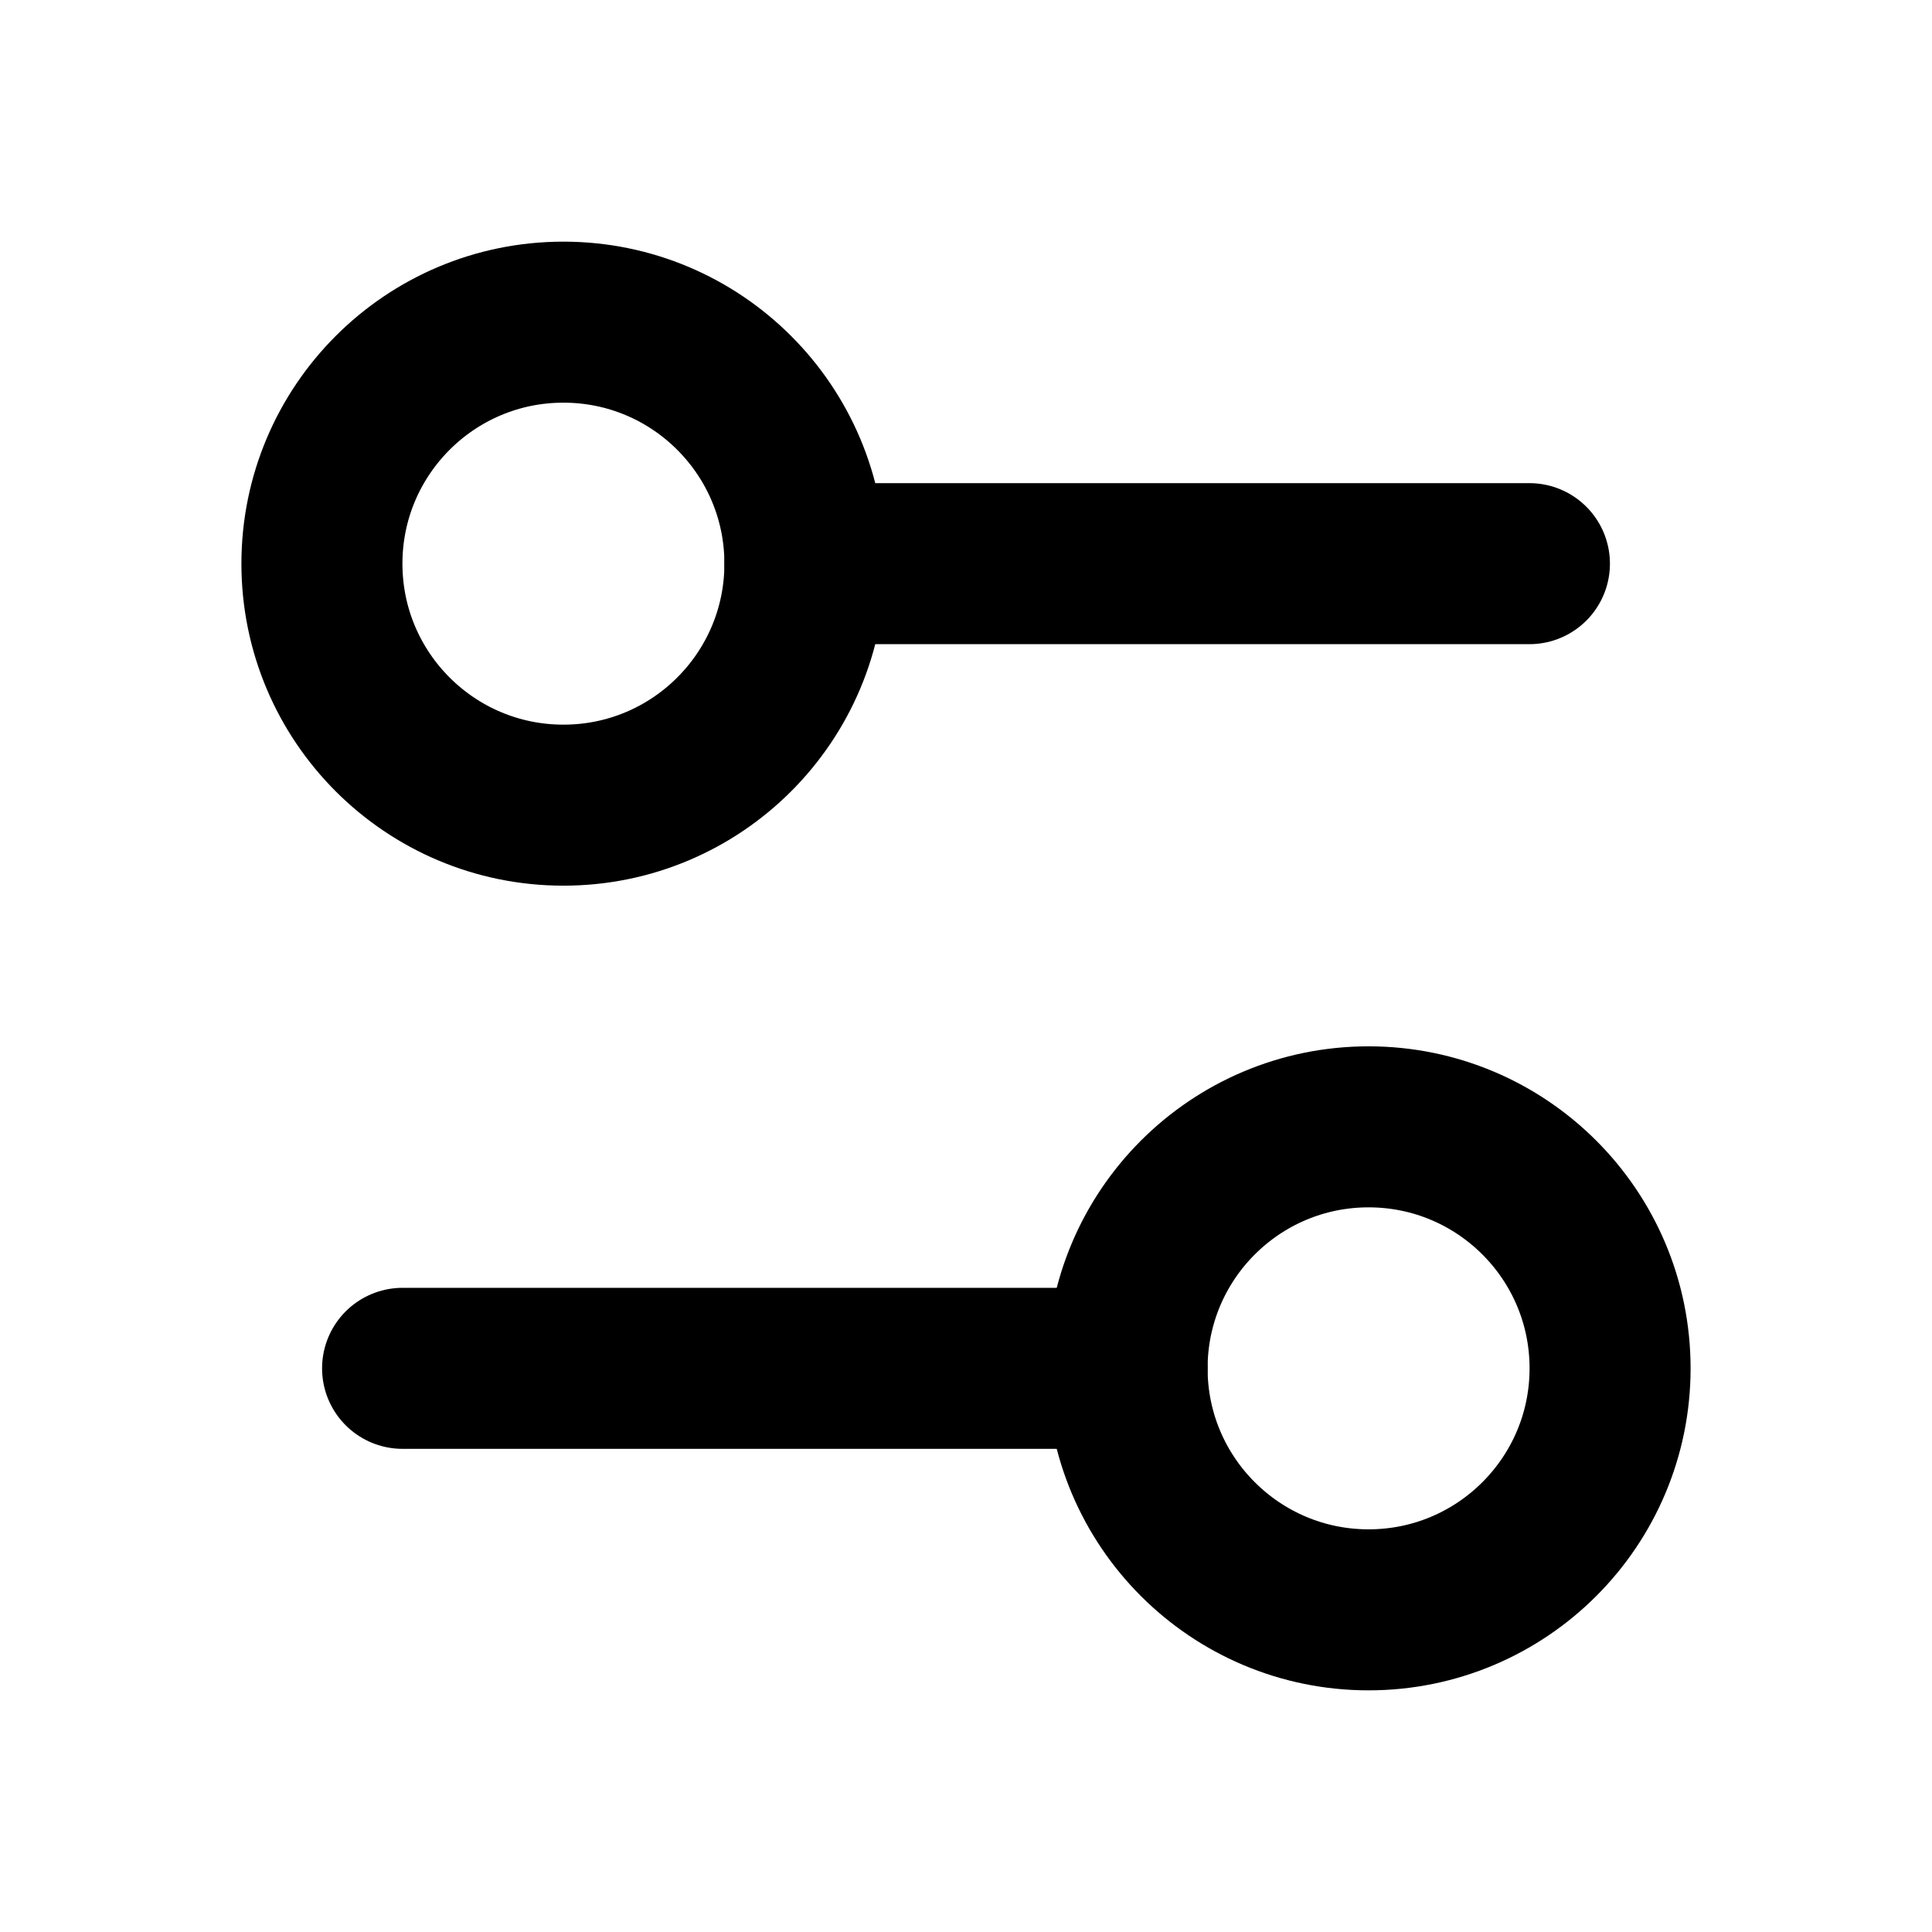 <svg width="32" height="32" viewBox="0 0 32 32" fill="none" xmlns="http://www.w3.org/2000/svg">
<path d="M18.668 22.664H6.668" stroke="black" stroke-width="2.667" stroke-linecap="round" stroke-linejoin="round"/>
<path d="M25.332 9.336H13.332" stroke="black" stroke-width="2.667" stroke-linecap="round" stroke-linejoin="round"/>
<path d="M22.668 26.664C24.877 26.664 26.668 24.873 26.668 22.664C26.668 20.455 24.877 18.664 22.668 18.664C20.459 18.664 18.668 20.455 18.668 22.664C18.668 24.873 20.459 26.664 22.668 26.664Z" stroke="black" stroke-width="2.667" stroke-linecap="round" stroke-linejoin="round"/>
<path d="M9.332 13.336C11.541 13.336 13.332 11.545 13.332 9.336C13.332 7.127 11.541 5.336 9.332 5.336C7.123 5.336 5.332 7.127 5.332 9.336C5.332 11.545 7.123 13.336 9.332 13.336Z" stroke="black" stroke-width="2.667" stroke-linecap="round" stroke-linejoin="round"/>
</svg>
